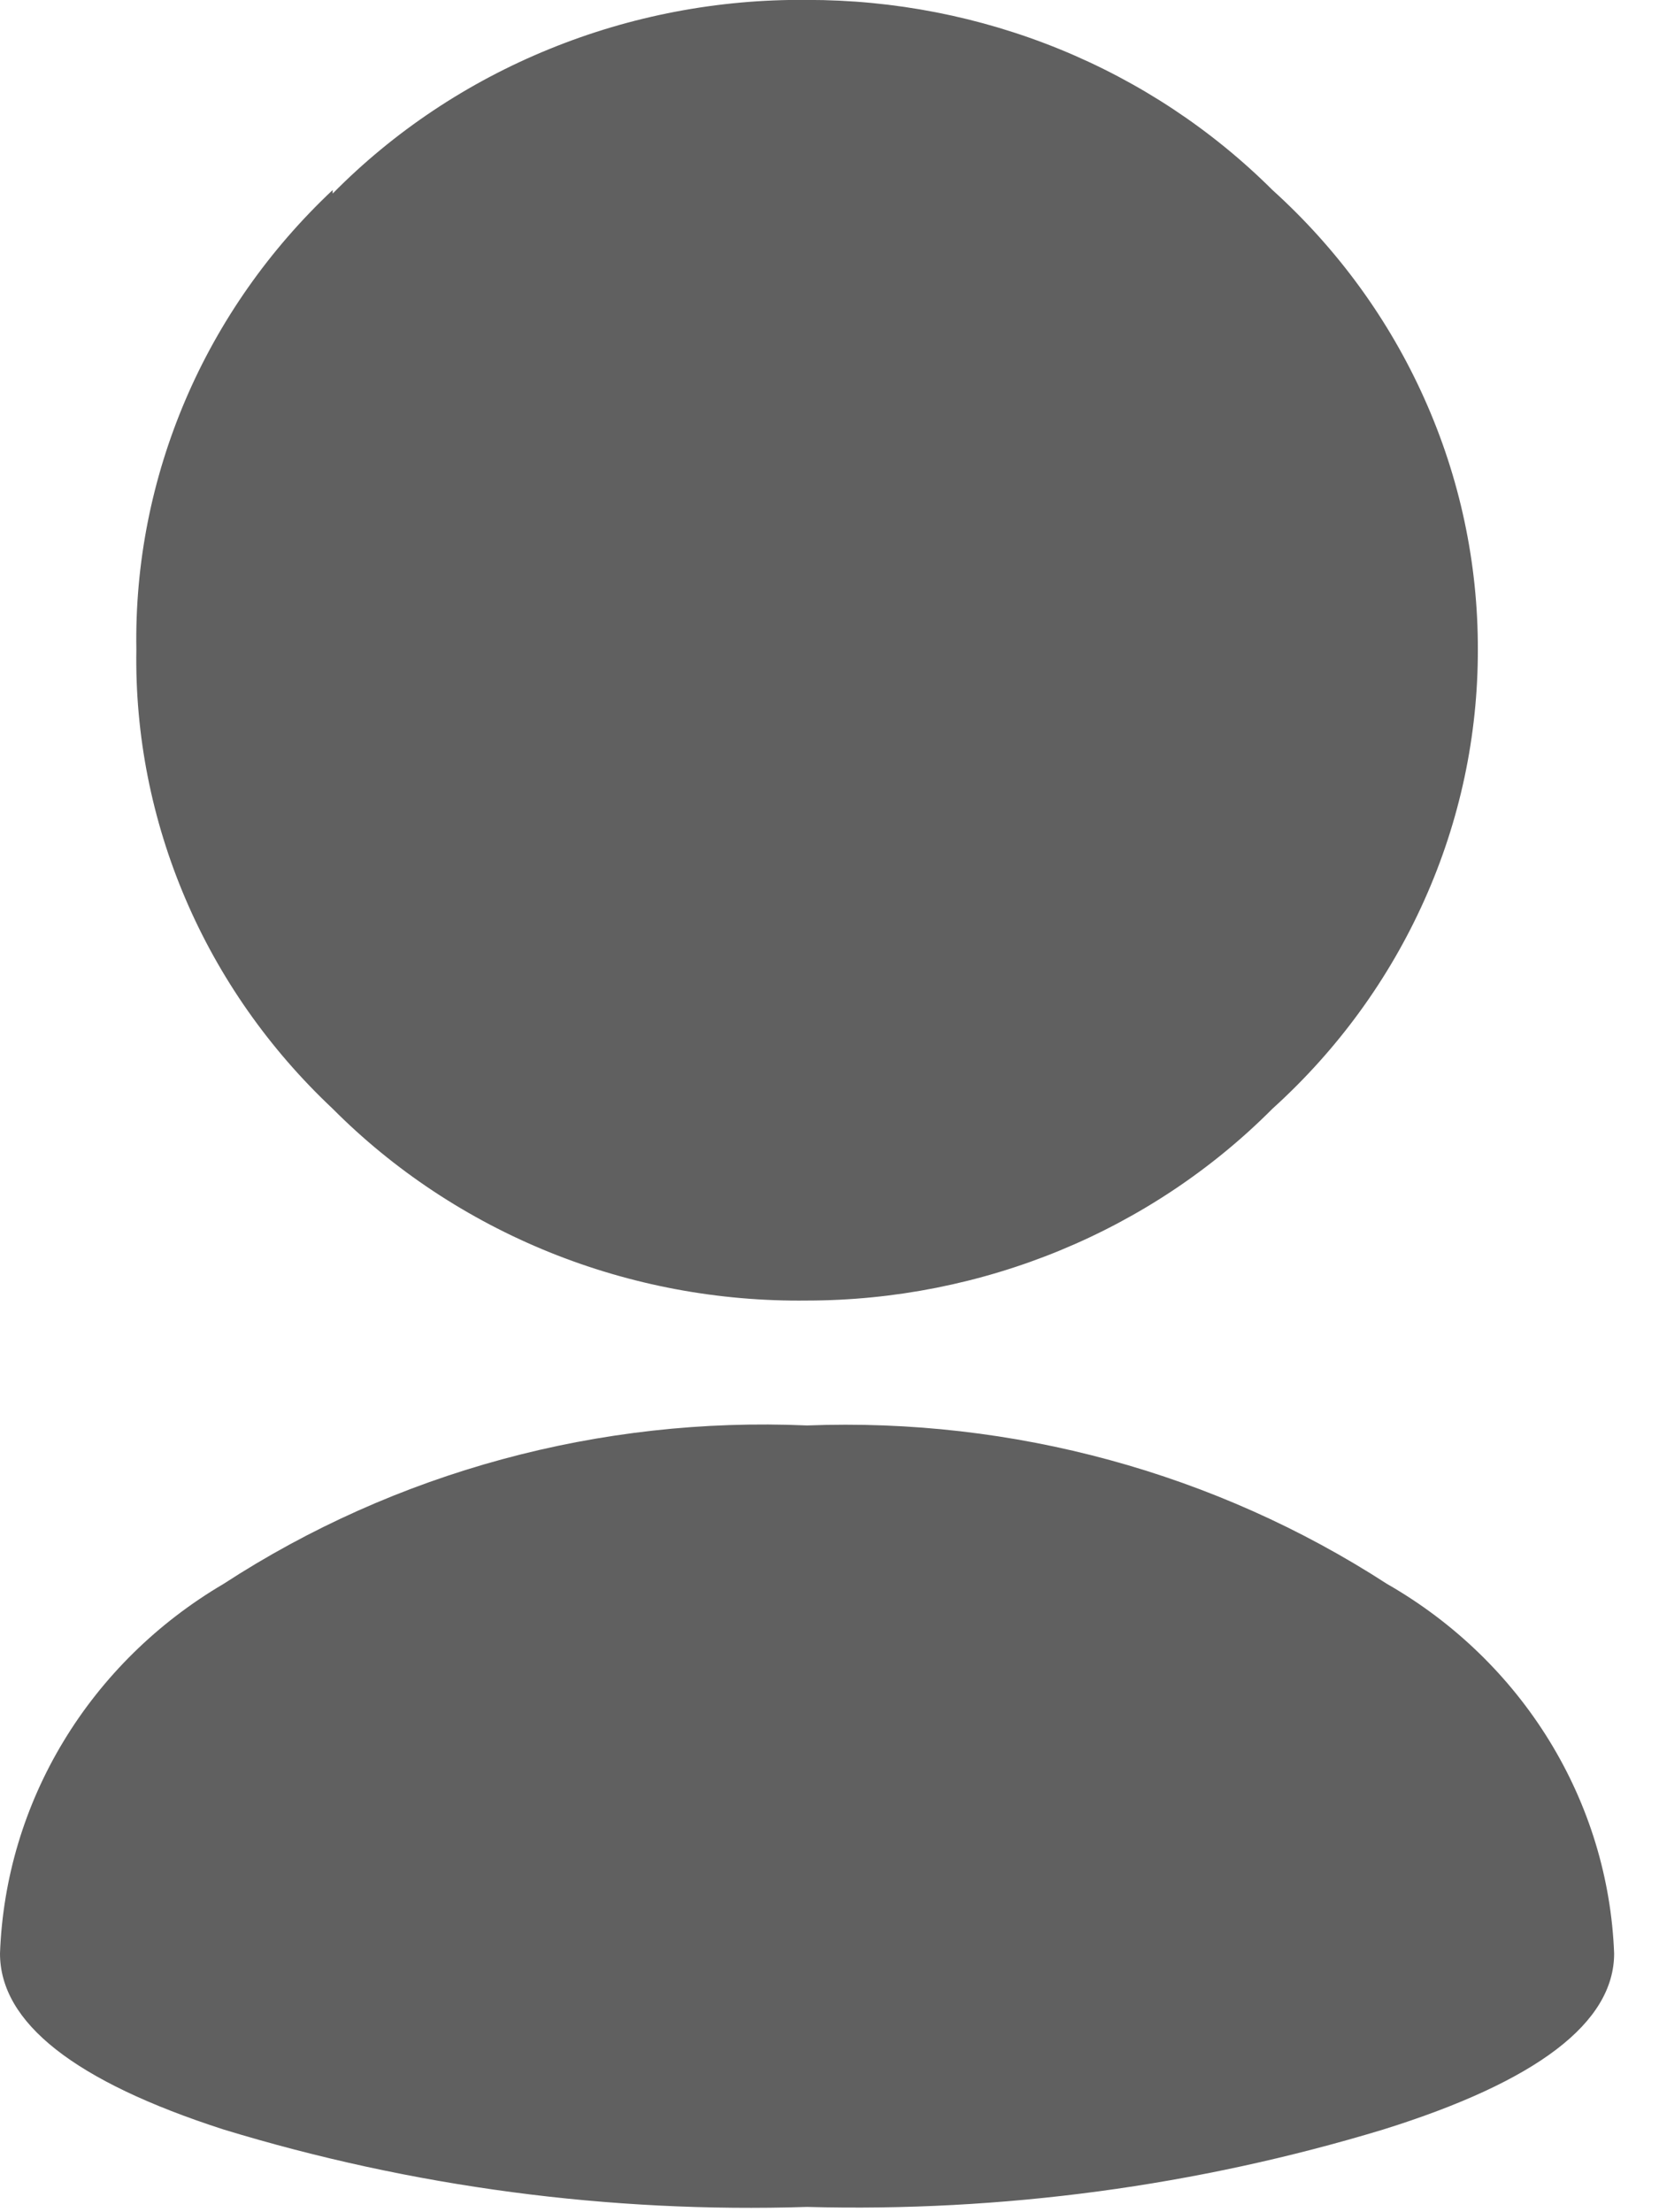 <svg width="21" height="28" viewBox="0 0 21 28" fill="none" xmlns="http://www.w3.org/2000/svg">
<g clip-path="url(#clip0_913_130)">
<path d="M0 24.725C0.034 23.779 0.31 22.856 0.804 22.04C1.298 21.223 1.995 20.538 2.83 20.047C5.007 18.63 7.596 17.927 10.216 18.042C12.82 17.942 15.39 18.643 17.556 20.047C18.402 20.531 19.108 21.213 19.611 22.031C20.113 22.848 20.396 23.774 20.432 24.725C20.432 25.601 19.458 26.344 17.51 26.953C15.152 27.668 12.687 27.999 10.216 27.933C7.715 28.012 5.217 27.681 2.83 26.953C0.943 26.344 0 25.601 0 24.725ZM4.211 2.45C4.985 1.665 5.918 1.043 6.951 0.622C7.984 0.2 9.095 -0.012 10.216 -0.001C11.315 -0.002 12.402 0.21 13.414 0.623C14.426 1.036 15.341 1.642 16.107 2.405C16.93 3.149 17.585 4.049 18.032 5.05C18.48 6.05 18.709 7.129 18.707 8.219C18.709 9.309 18.48 10.388 18.032 11.388C17.585 12.389 16.93 13.289 16.107 14.033C15.344 14.8 14.429 15.41 13.417 15.827C12.405 16.244 11.316 16.46 10.216 16.461C9.097 16.475 7.987 16.267 6.954 15.849C5.921 15.431 4.987 14.813 4.211 14.033C3.409 13.279 2.774 12.375 2.347 11.375C1.92 10.375 1.708 9.301 1.726 8.219C1.708 7.137 1.92 6.063 2.347 5.063C2.774 4.063 3.409 3.159 4.211 2.405V2.45Z" fill="#606060"/>
</g>
<defs>
<clipPath id="clip0_913_130">
<rect width="20.432" height="28" fill="white"/>
</clipPath>
</defs>
</svg>
